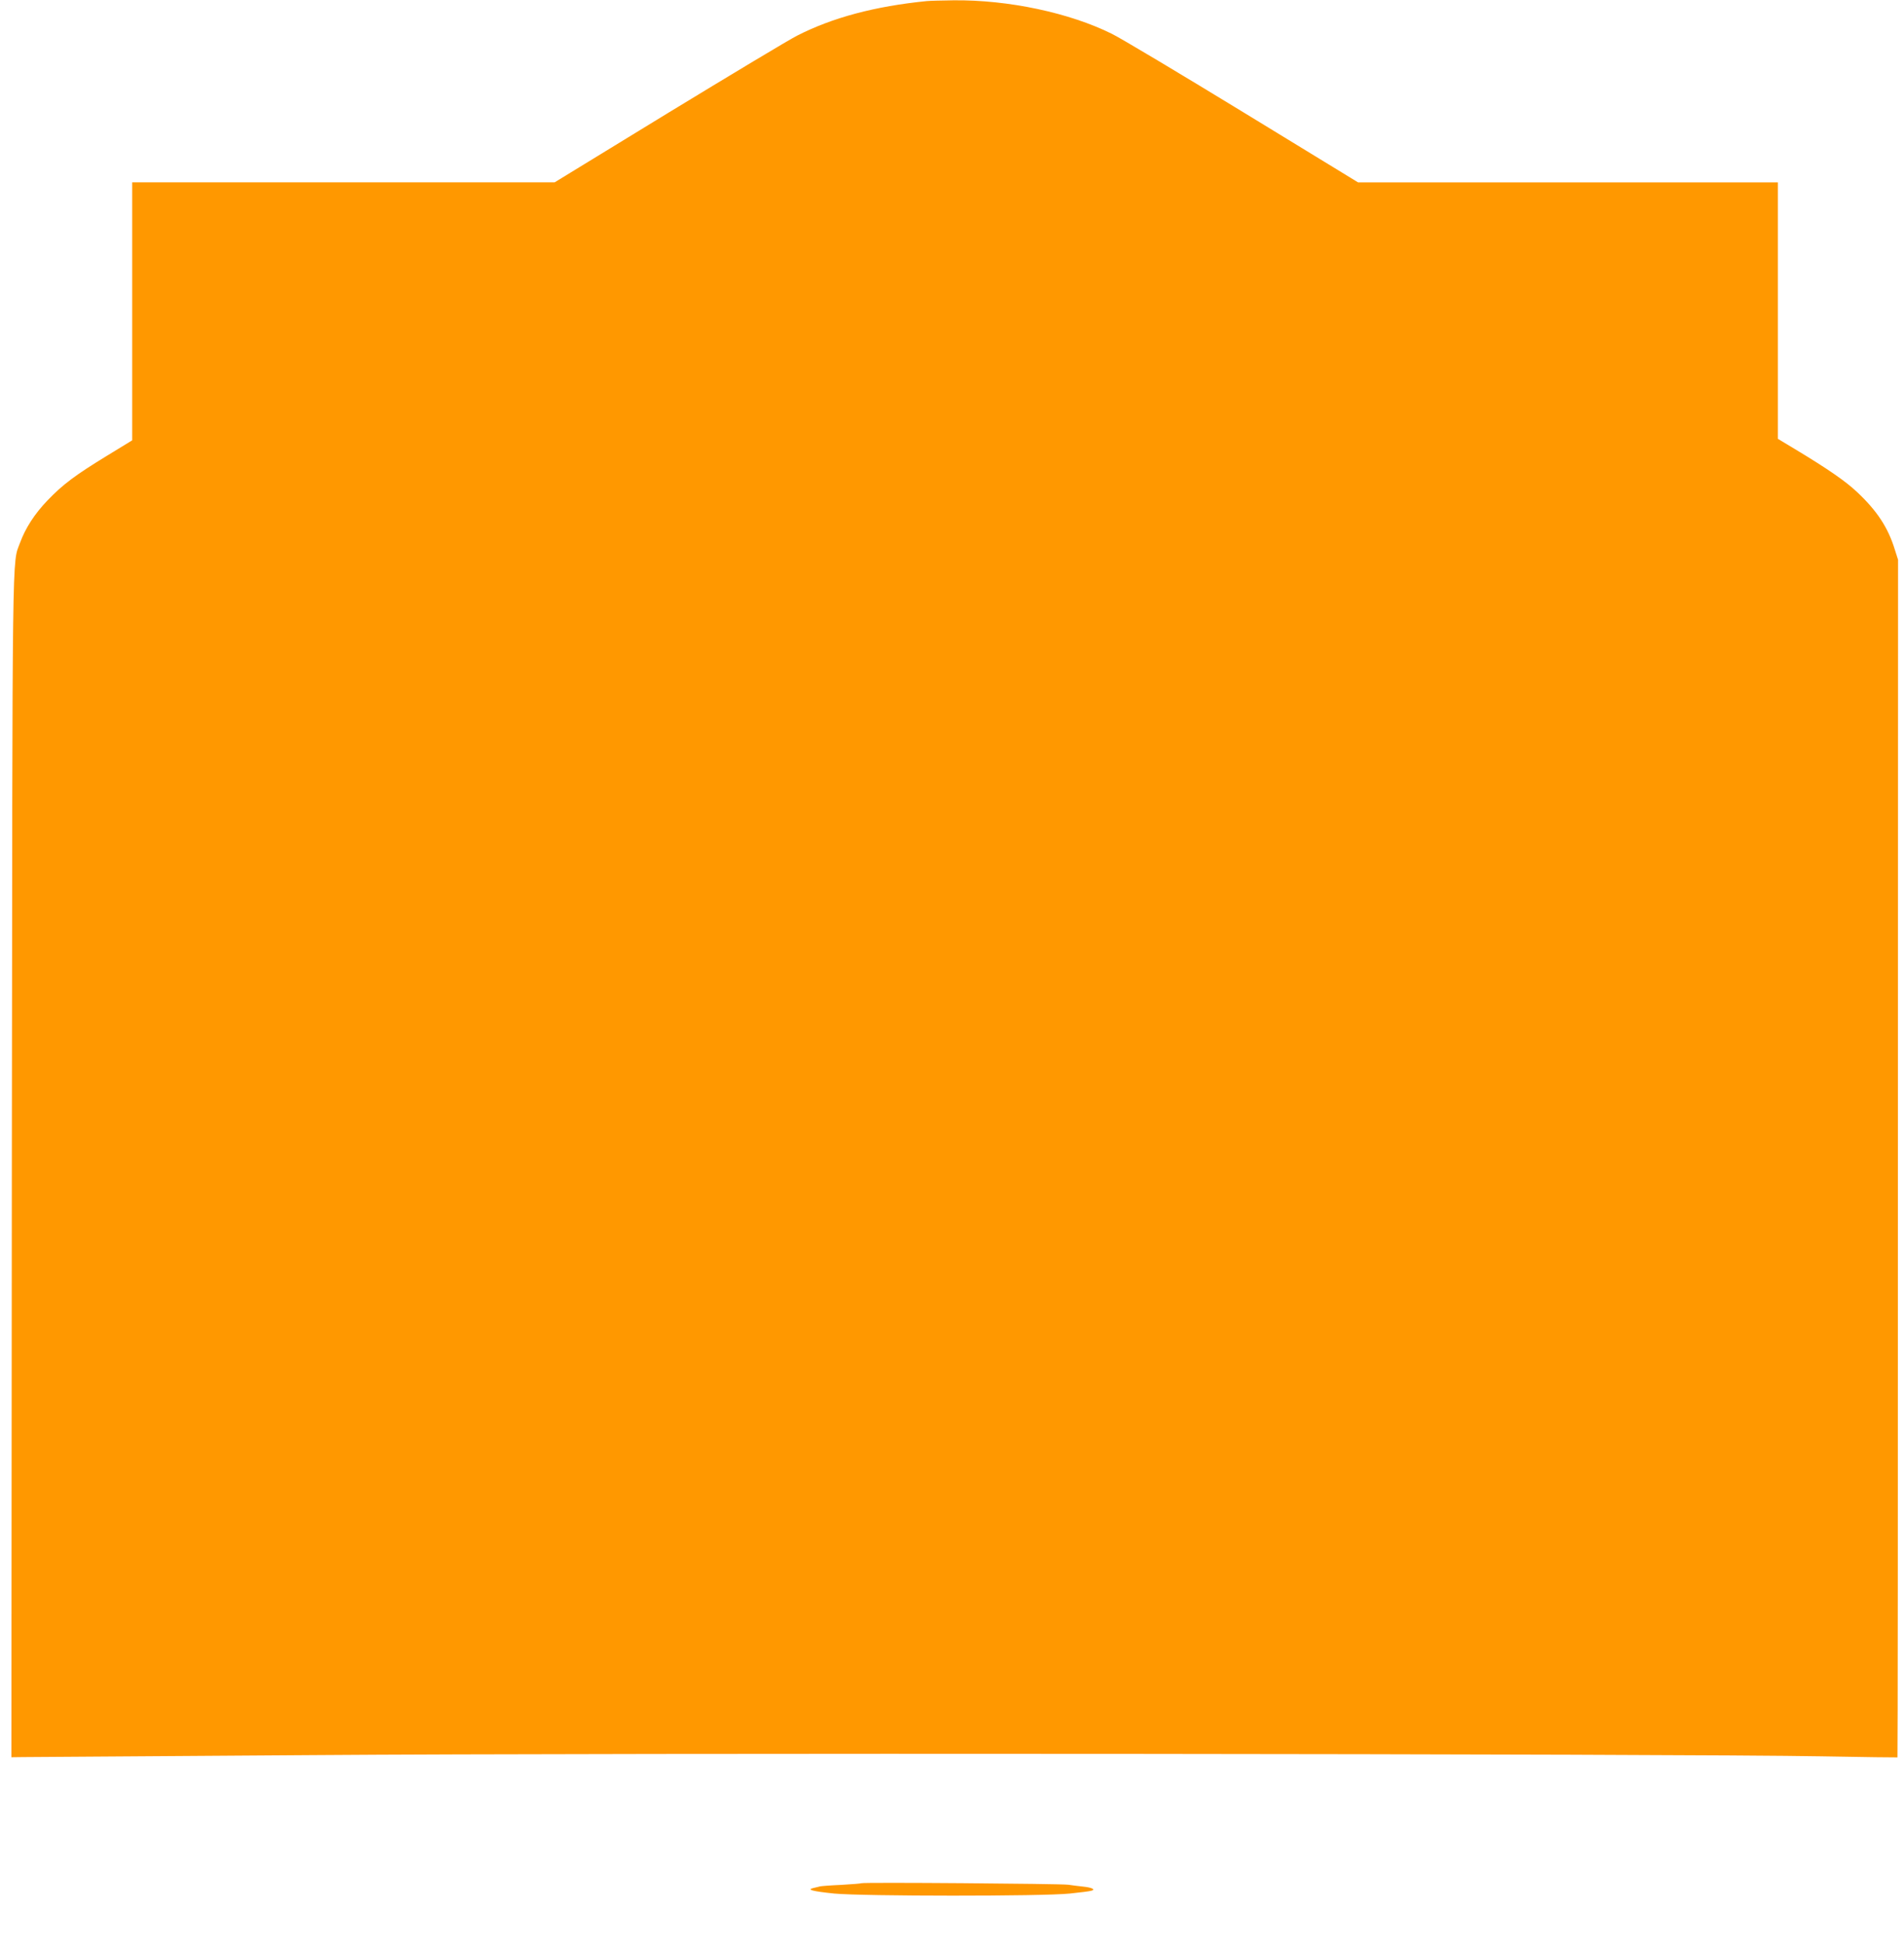 <?xml version="1.0" standalone="no"?>
<!DOCTYPE svg PUBLIC "-//W3C//DTD SVG 20010904//EN"
 "http://www.w3.org/TR/2001/REC-SVG-20010904/DTD/svg10.dtd">
<svg version="1.0" xmlns="http://www.w3.org/2000/svg"
 width="1253pt" height="1280pt" viewBox="0 0 1253 1280"
 preserveAspectRatio="xMidYMid meet">
<g transform="translate(0,1280) scale(0.1,-0.1)"
fill="#ff9800" stroke="none">
<path d="M6100 12793 c-341 -34 -620 -108 -855 -228 -55 -28 -436 -257 -848
-508 l-747 -457 -1390 0 -1390 0 0 -849 0 -849 -167 -102 c-209 -128 -288
-187 -390 -293 -84 -87 -146 -183 -181 -279 -53 -143 -50 73 -54 -4113 l-3
-3880 75 1 c41 0 898 6 1905 13 1997 15 9018 9 9935 -8 272 -5 496 -8 497 -7
2 1 3 1775 3 3942 l1 3940 -22 69 c-44 143 -117 254 -247 376 -76 72 -192 152
-409 283 l-113 68 0 844 0 844 -1381 0 -1382 0 -756 462 c-416 254 -804 486
-863 515 -279 139 -684 225 -1043 221 -77 -1 -156 -3 -175 -5z"/>
<path d="M5669 406 c-2 -2 -62 -7 -133 -11 -70 -3 -133 -8 -140 -10 -6 -2 -24
-6 -41 -10 -50 -11 -11 -22 135 -37 187 -18 1371 -19 1550 0 69 7 133 15 144
19 28 8 1 21 -59 27 -27 3 -70 8 -95 12 -50 7 -1354 17 -1361 10z"/>
</g>
</svg>
